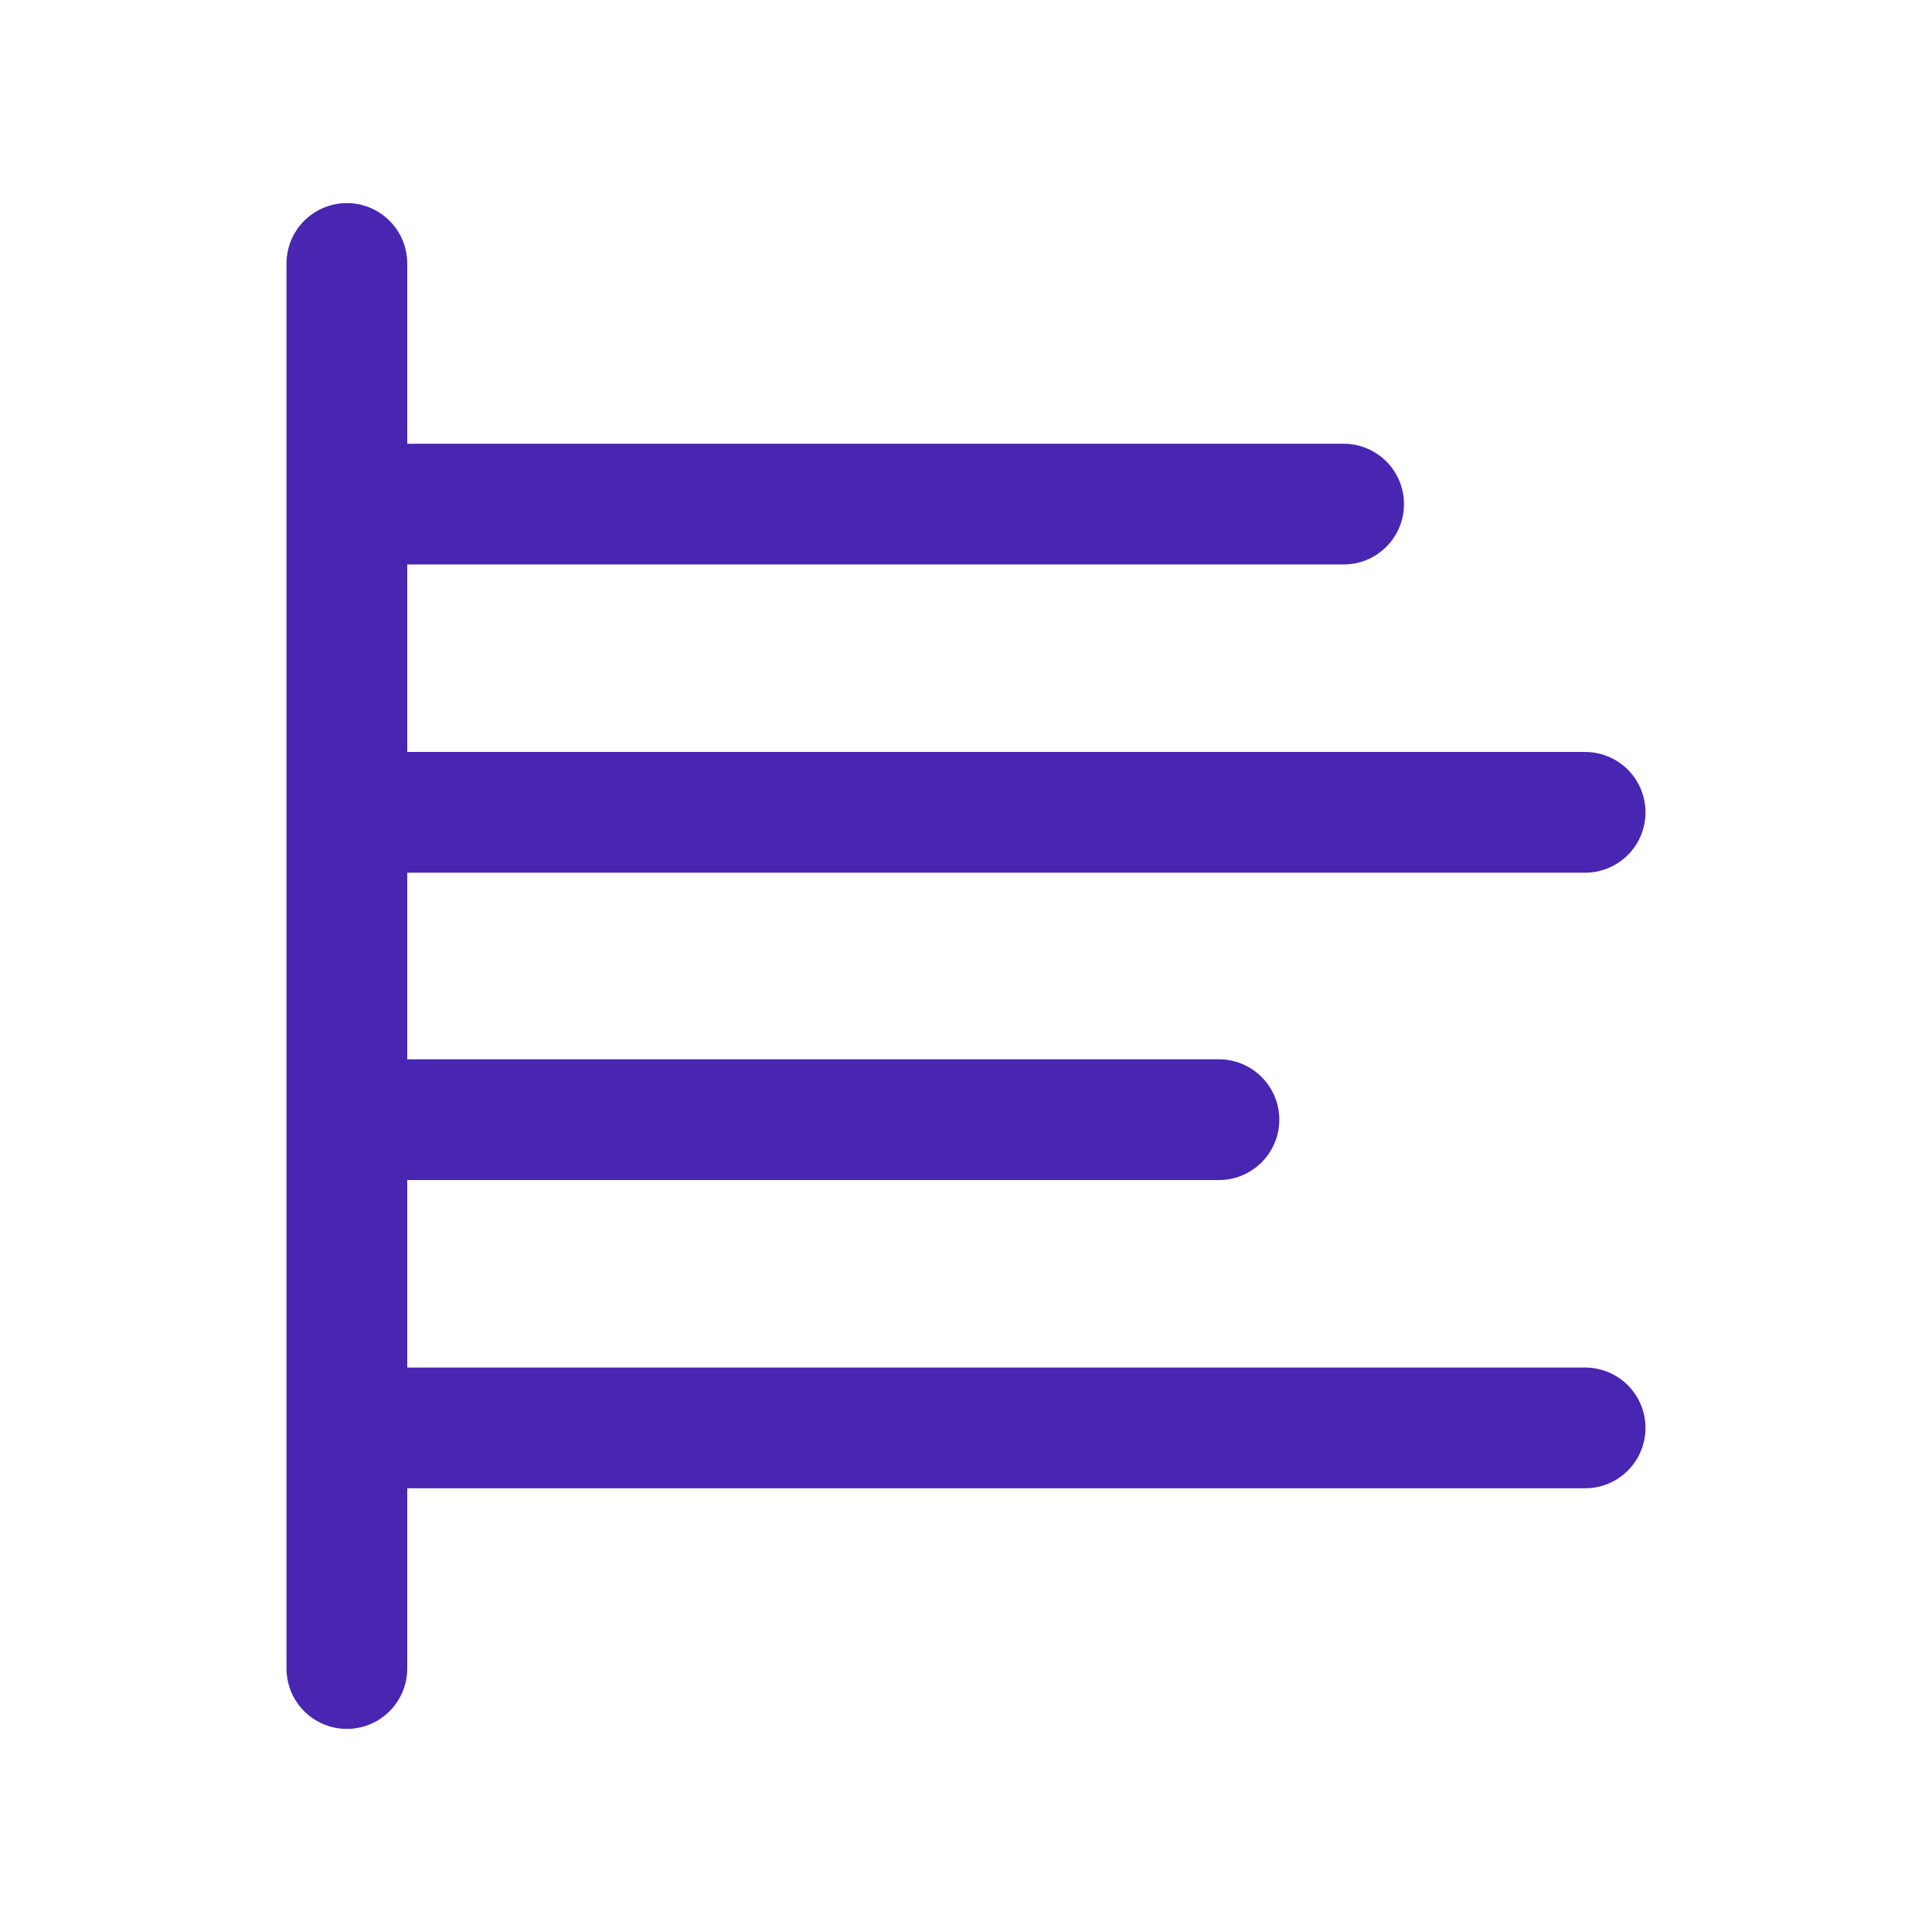 <?xml version="1.0" encoding="UTF-8"?> <svg xmlns="http://www.w3.org/2000/svg" width="24" height="24" viewBox="0 0 24 24" fill="none"><path d="M4.309 3.273V20.727" stroke="#4826B2" stroke-width="1.5" stroke-linecap="round" stroke-linejoin="round"></path><path d="M16.691 6.262H5.018" stroke="#4826B2" stroke-width="1.5" stroke-linecap="round" stroke-linejoin="round"></path><path d="M19.691 10.091H5.018" stroke="#4826B2" stroke-width="1.5" stroke-linecap="round" stroke-linejoin="round"></path><path d="M15.142 13.909H5.018" stroke="#4826B2" stroke-width="1.5" stroke-linecap="round" stroke-linejoin="round"></path><path d="M19.691 17.738H5.018" stroke="#4826B2" stroke-width="1.5" stroke-linecap="round" stroke-linejoin="round"></path></svg> 